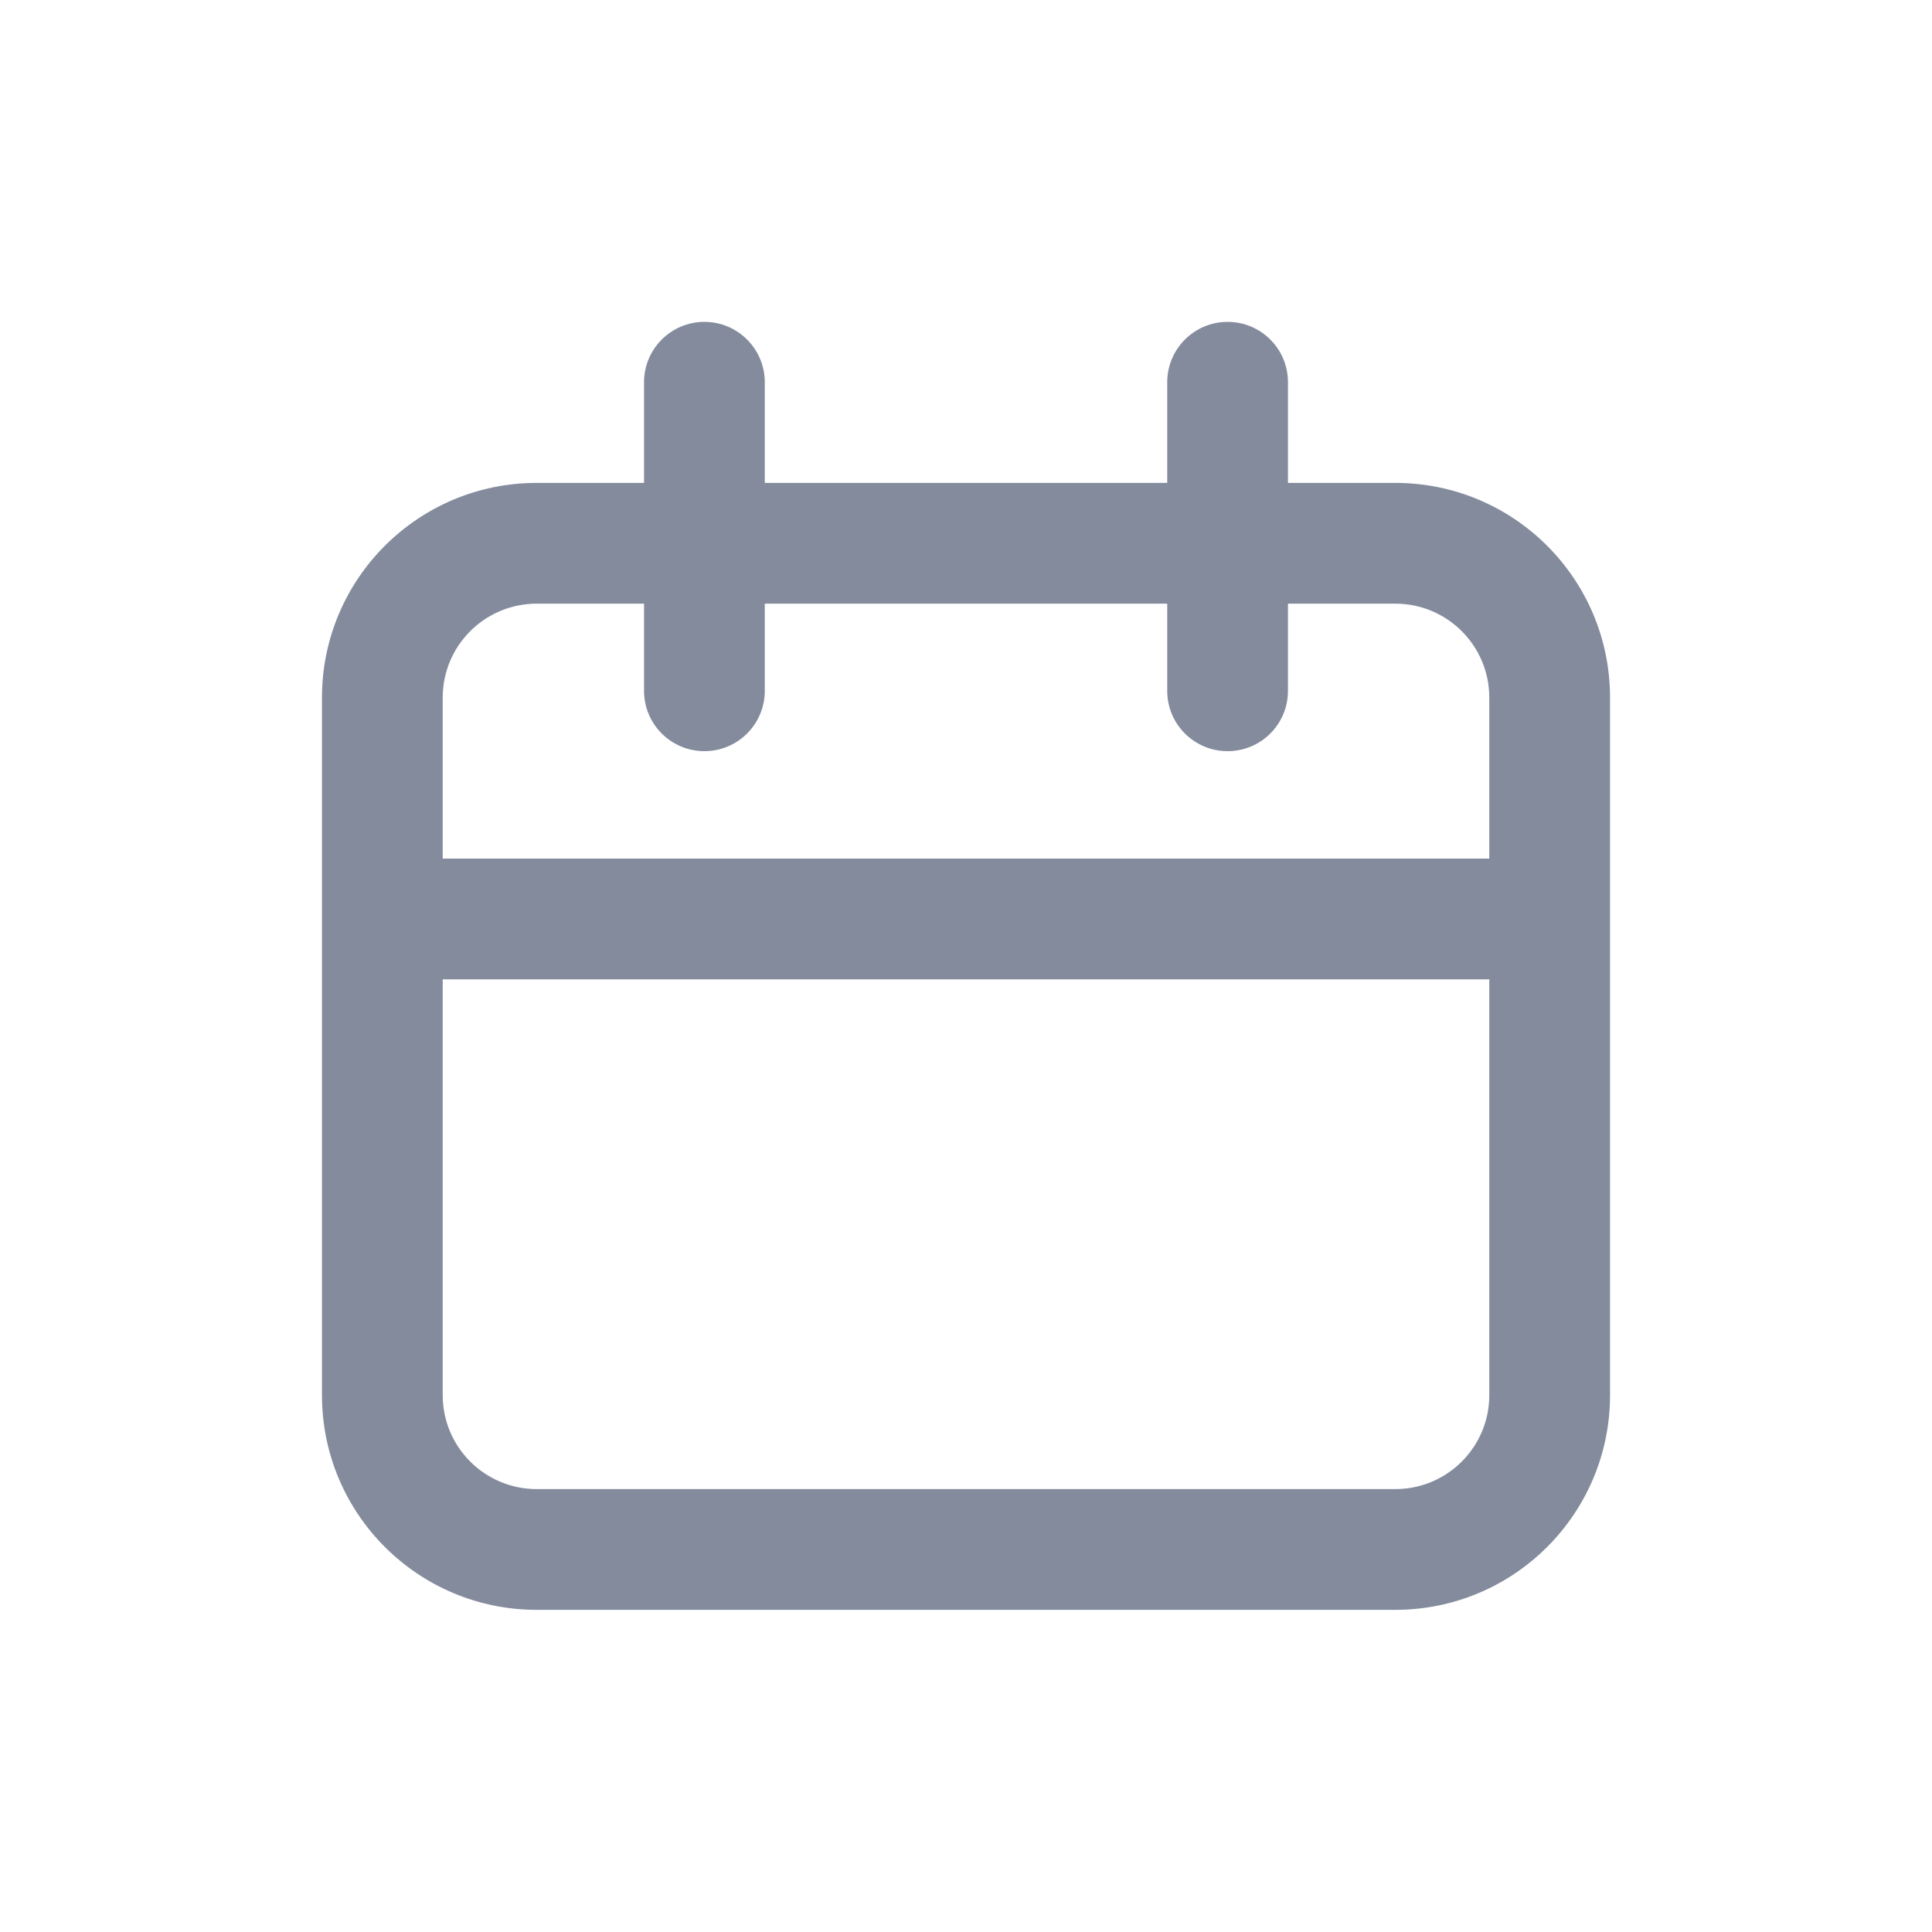 <svg width="20" height="20" viewBox="0 0 20 20" fill="none" xmlns="http://www.w3.org/2000/svg">
<path fill-rule="evenodd" clip-rule="evenodd" d="M14.444 6.249H5.556C5.019 6.249 4.583 6.684 4.583 7.221V14.443C4.583 14.98 5.019 15.415 5.556 15.415H14.444C14.981 15.415 15.417 14.98 15.417 14.443V7.221C15.417 6.684 14.981 6.249 14.444 6.249ZM14.444 4.999H5.556C4.328 4.999 3.333 5.994 3.333 7.221V14.443C3.333 15.67 4.328 16.665 5.556 16.665H14.444C15.672 16.665 16.667 15.67 16.667 14.443V7.221C16.667 5.994 15.672 4.999 14.444 4.999Z" fill="#838B9D"/>
<path d="M3.75 9.513C3.75 9.167 4.03 8.888 4.375 8.888H15.625C15.97 8.888 16.25 9.167 16.25 9.513C16.25 9.858 15.97 10.138 15.625 10.138H4.375C4.03 10.138 3.75 9.858 3.75 9.513Z" fill="#838B9D"/>
<path d="M6.667 3.957C6.667 3.612 6.947 3.332 7.292 3.332C7.637 3.332 7.917 3.612 7.917 3.957V7.151C7.917 7.497 7.637 7.776 7.292 7.776C6.947 7.776 6.667 7.497 6.667 7.151V3.957Z" fill="#838B9D"/>
<path d="M12.083 3.957C12.083 3.612 12.363 3.332 12.708 3.332C13.054 3.332 13.333 3.612 13.333 3.957V7.151C13.333 7.497 13.054 7.776 12.708 7.776C12.363 7.776 12.083 7.497 12.083 7.151V3.957Z" fill="#838B9D"/>
</svg>
